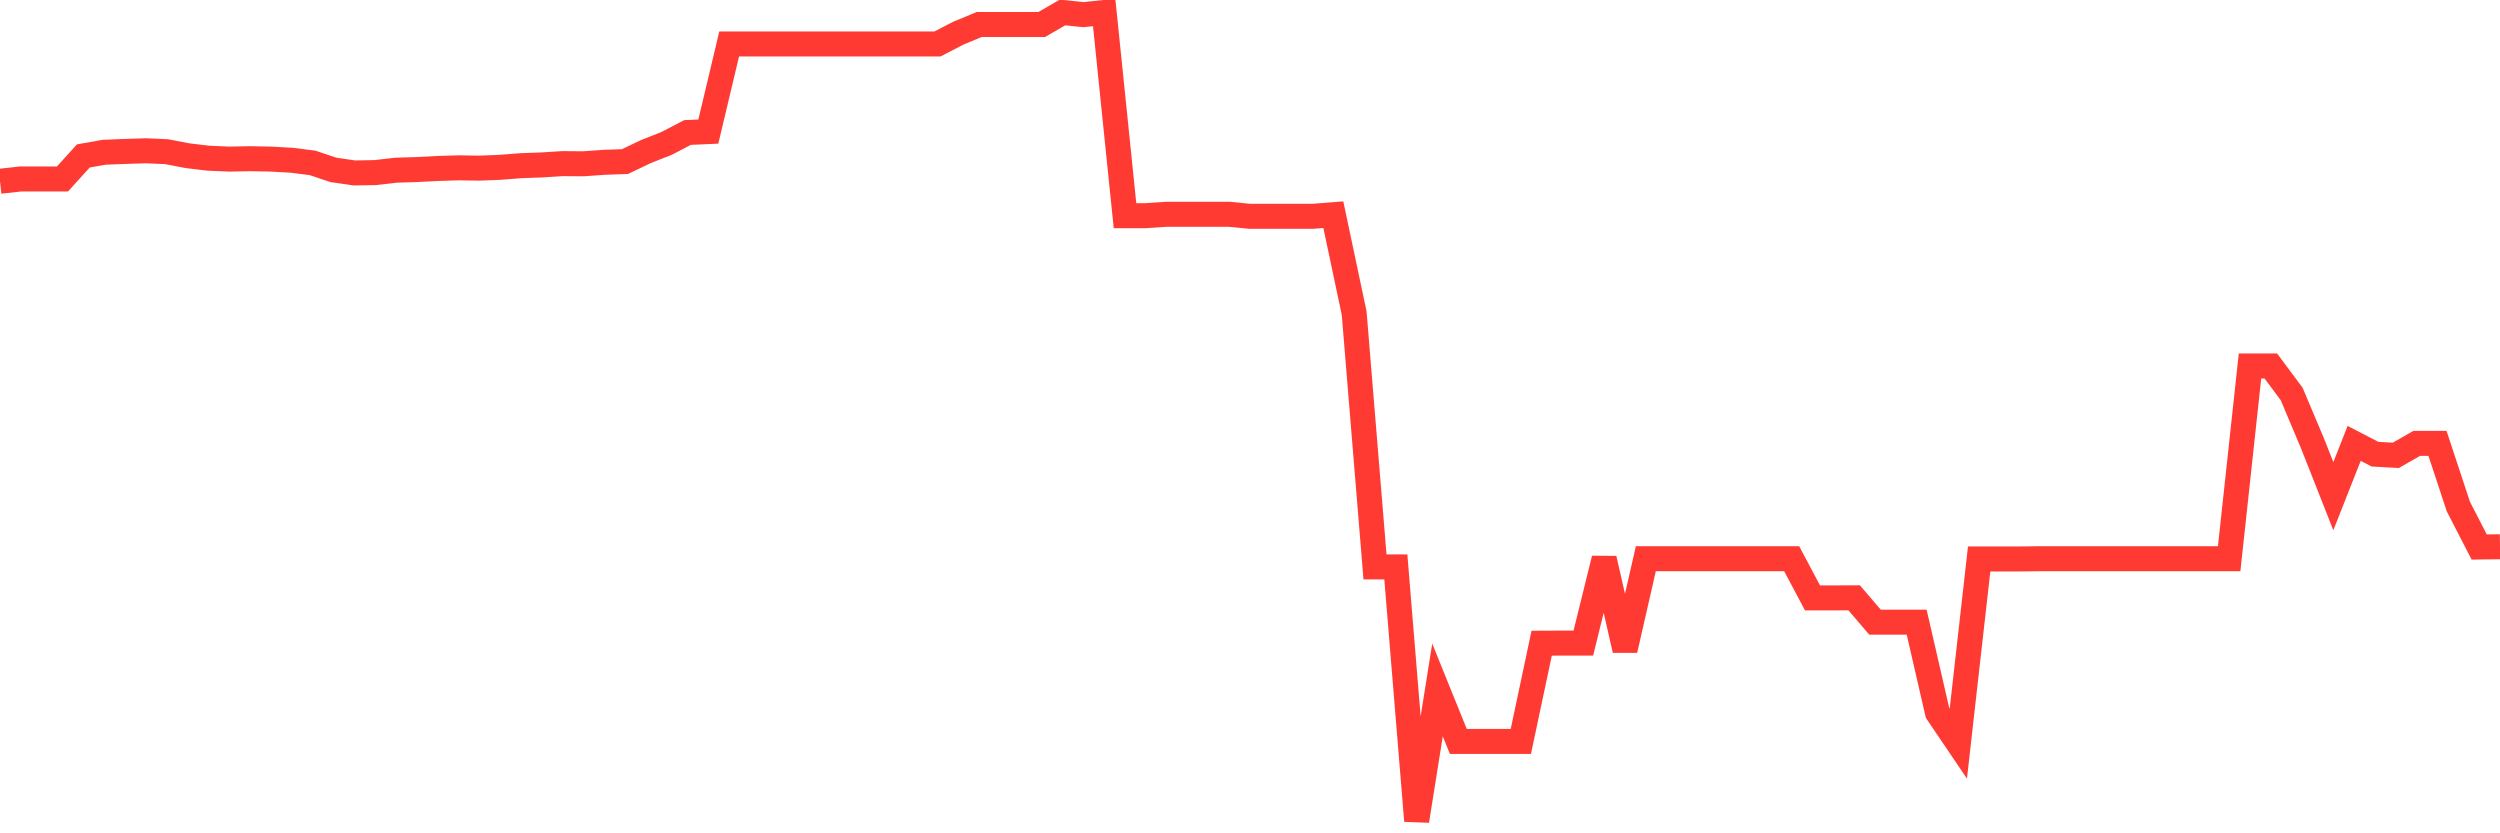 <svg
  xmlns="http://www.w3.org/2000/svg"
  xmlns:xlink="http://www.w3.org/1999/xlink"
  width="120"
  height="40"
  viewBox="0 0 120 40"
  preserveAspectRatio="none"
>
  <polyline
    points="0,8.7 1,8.589 2,8.589 3,8.589 4,7.486 5,7.308 6,7.269 7,7.237 8,7.281 9,7.474 10,7.593 11,7.637 12,7.617 13,7.637 14,7.692 15,7.818 16,8.154 17,8.301 18,8.285 19,8.17 20,8.139 21,8.087 22,8.056 23,8.071 24,8.032 25,7.953 26,7.917 27,7.854 28,7.862 29,7.791 30,7.755 31,7.277 32,6.882 33,6.36 34,6.316 35,2.11 36,2.11 37,2.11 38,2.11 39,2.11 40,2.11 41,2.11 42,2.11 43,2.11 44,2.11 45,2.11 46,1.592 47,1.177 48,1.177 49,1.177 50,1.177 51,0.6 52,0.703 53,0.6 54,10.352 55,10.352 56,10.285 57,10.285 58,10.285 59,10.285 60,10.384 61,10.384 62,10.384 63,10.384 64,10.305 65,15.033 66,27.212 67,27.212 68,39.4 69,33.118 70,35.589 71,35.589 72,35.589 73,35.589 74,30.873 75,30.869 76,30.869 77,26.817 78,31.205 79,26.817 80,26.817 81,26.817 82,26.817 83,26.817 84,26.817 85,26.817 86,26.817 87,28.699 88,28.699 89,28.695 90,29.865 91,29.865 92,29.865 93,34.213 94,35.692 95,26.829 96,26.829 97,26.829 98,26.817 99,26.817 100,26.817 101,26.817 102,26.817 103,26.817 104,26.817 105,26.817 106,26.817 107,26.817 108,17.567 109,17.567 110,18.911 111,21.283 112,23.817 113,21.283 114,21.801 115,21.856 116,21.283 117,21.283 118,24.311 119,26.256 120,26.244"
    fill="none"
    stroke="#ff3a33"
    stroke-width="1.2"
  >
  </polyline>
</svg>